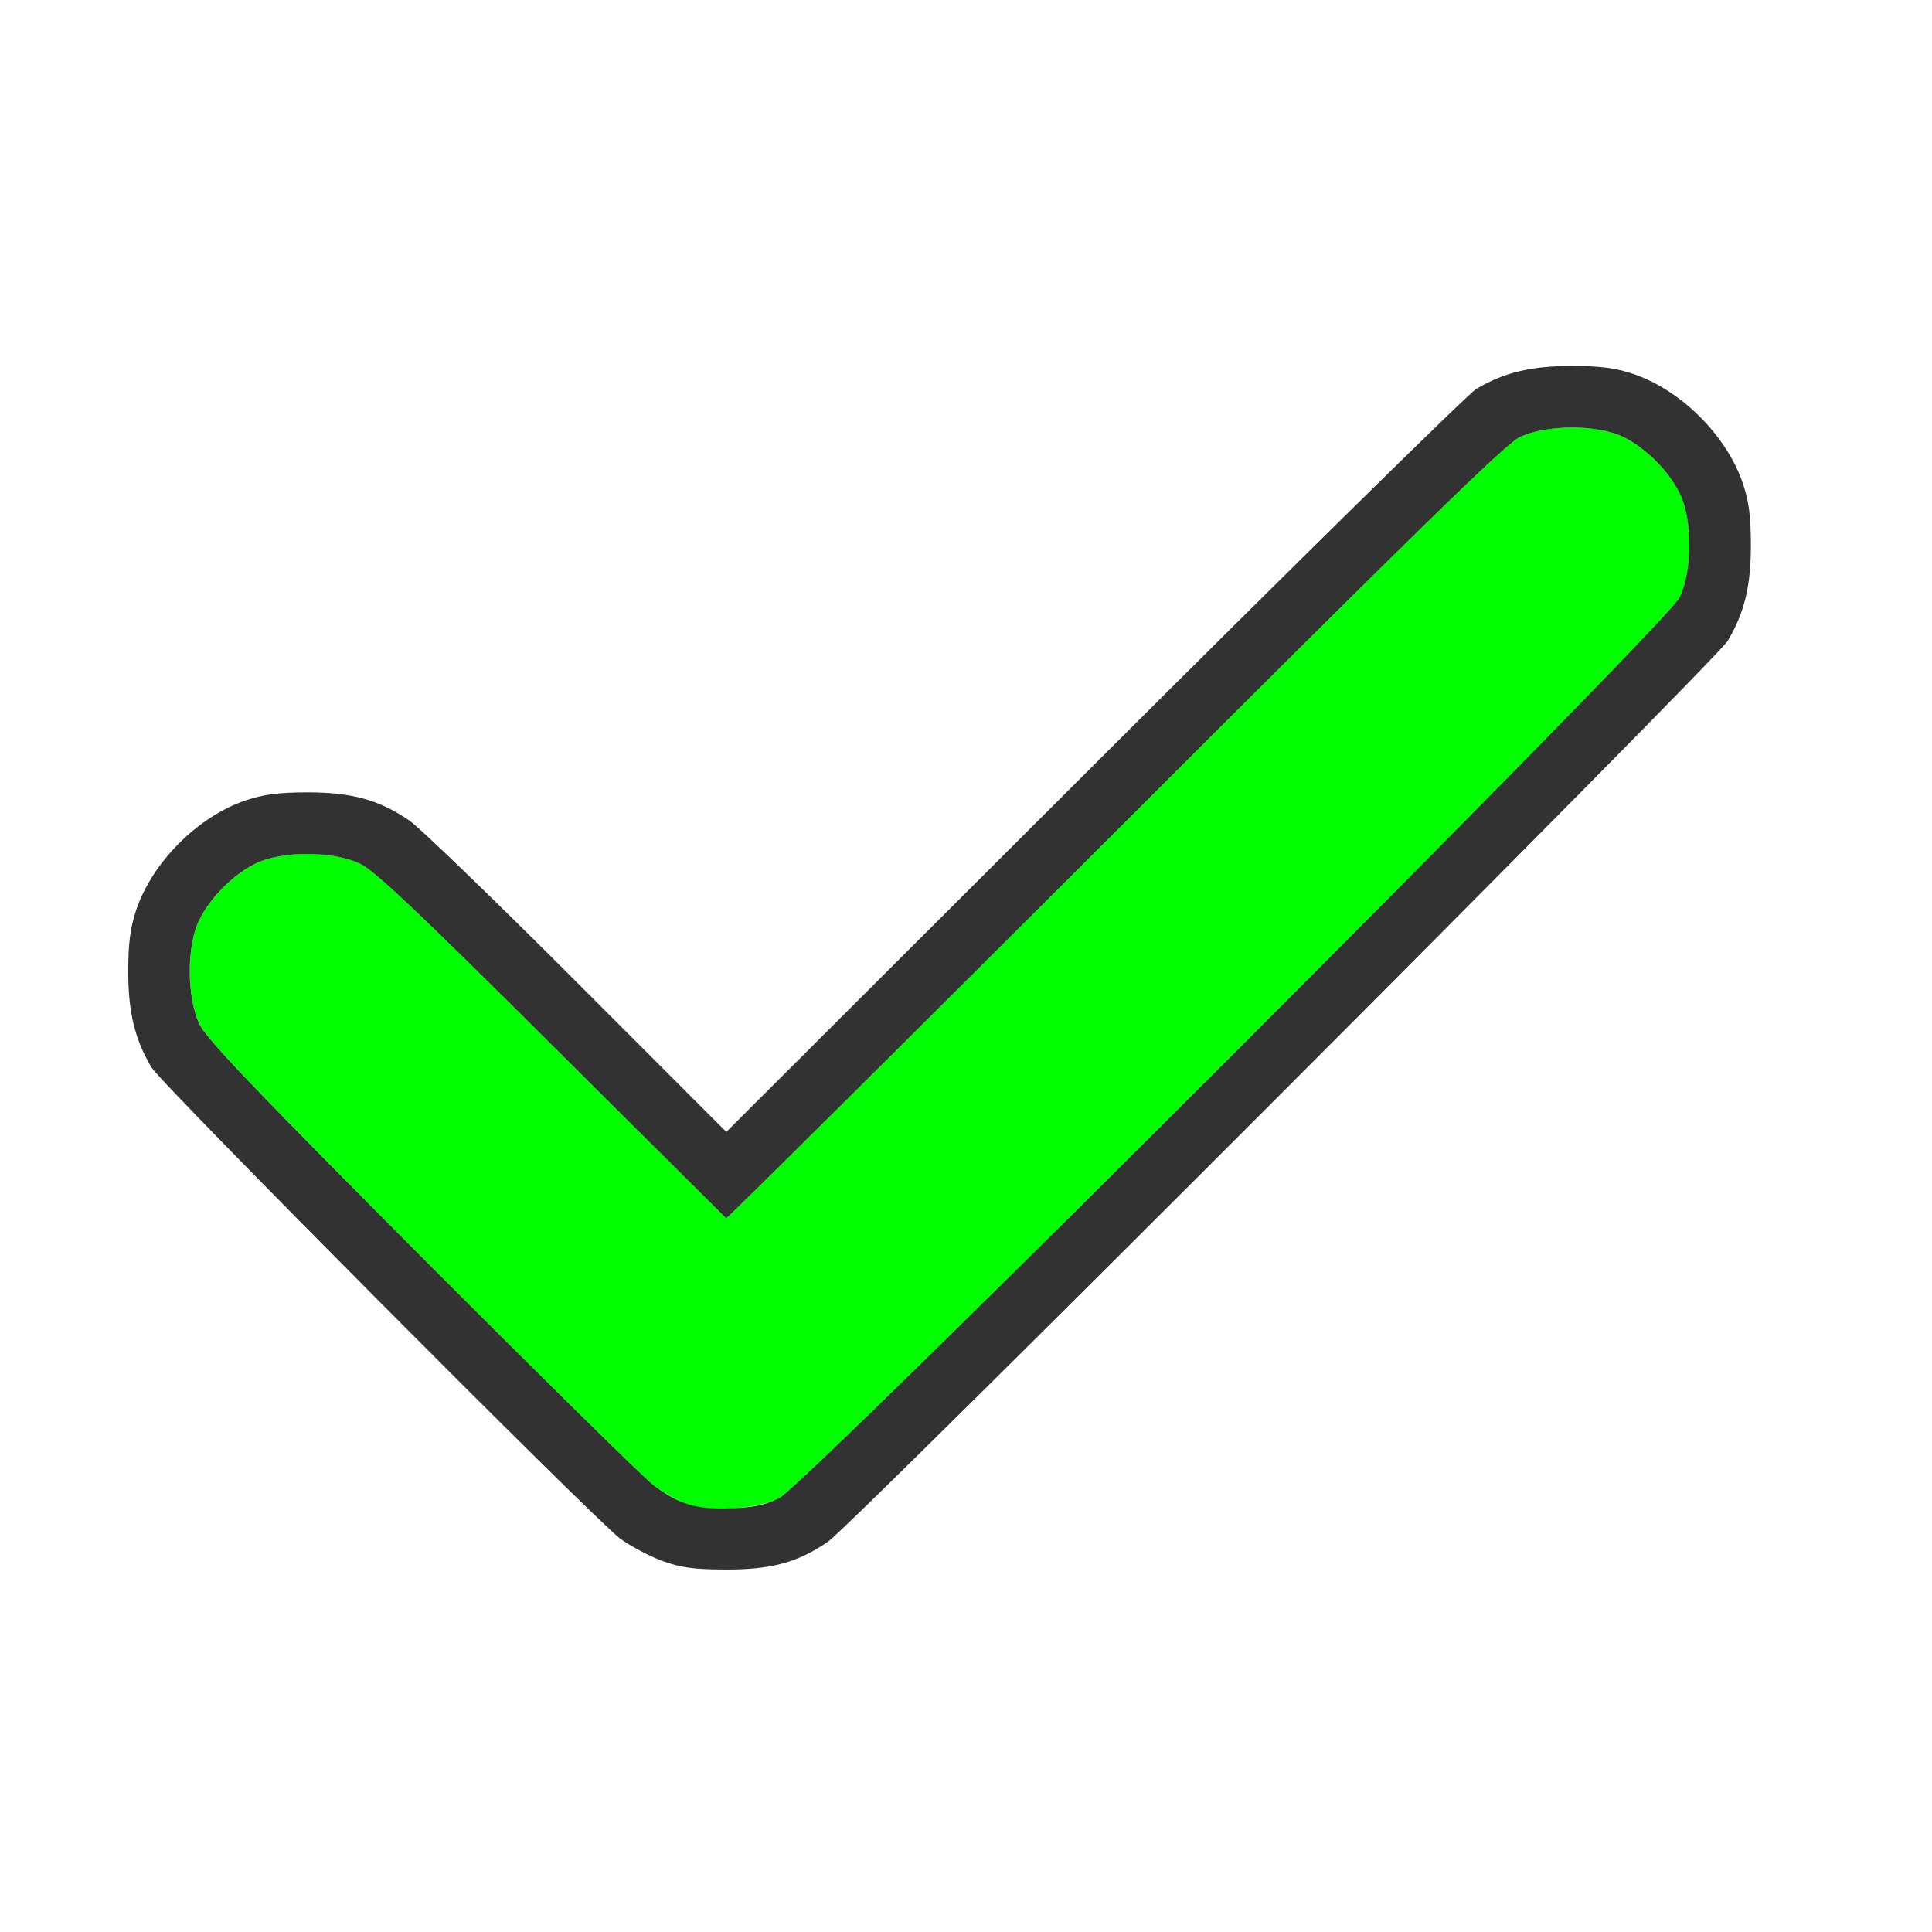 <?xml version="1.0" encoding="UTF-8" standalone="no"?>
<!-- Created with Inkscape (http://www.inkscape.org/) -->

<svg
   version="1.1"
   id="svg2"
   width="1600"
   height="1600"
   viewBox="0 0 1600 1600"
   sodipodi:docname="checkmark.svg"
   inkscape:version="1.2.2 (732a01da63, 2022-12-09)"
   xmlns:inkscape="http://www.inkscape.org/namespaces/inkscape"
   xmlns:sodipodi="http://sodipodi.sourceforge.net/DTD/sodipodi-0.dtd"
   xmlns="http://www.w3.org/2000/svg"
   xmlns:svg="http://www.w3.org/2000/svg"
   xmlns:rdf="http://www.w3.org/1999/02/22-rdf-syntax-ns#"
   xmlns:cc="http://creativecommons.org/ns#"
   xmlns:dc="http://purl.org/dc/elements/1.1/">
  <defs
     id="defs6" />
  <sodipodi:namedview
     pagecolor="#808080"
     bordercolor="#666666"
     borderopacity="1"
     objecttolerance="10"
     gridtolerance="10"
     guidetolerance="10"
     inkscape:pageopacity="0"
     inkscape:pageshadow="2"
     inkscape:window-width="1993"
     inkscape:window-height="1009"
     id="namedview4"
     showgrid="false"
     inkscape:zoom="0.5"
     inkscape:cx="3"
     inkscape:cy="8"
     inkscape:window-x="-8"
     inkscape:window-y="-8"
     inkscape:window-maximized="1"
     inkscape:current-layer="CHECKMARK"
     inkscape:showpageshadow="0"
     inkscape:pagecheckerboard="true"
     inkscape:deskcolor="#d1d1d1" />
  <g
     id="CHECKMARK"
     transform="matrix(100,0,0,100,0,4.9999997e-5)"
     style="stroke-width:0.011">
    <path
       style="fill:none;stroke-width:0"
       d="M 0,8 V 0 h 8 8 v 8 8 H 8 0 Z m 6.519,4.937 C 6.62,12.902 6.773,12.825 6.859,12.766 7.058,12.629 14.218,5.461 14.308,5.308 14.446,5.077 14.5,4.853 14.5,4.517 14.5,4.277 14.484,4.152 14.434,4.005 14.3,3.608 13.924,3.231 13.526,3.097 13.379,3.047 13.254,3.031 13.014,3.031 c -0.336,0 -0.56,0.054 -0.791,0.192 -0.063,0.037 -1.485,1.437 -3.161,3.11 L 6.015,9.375 4.781,8.14 C 4.102,7.46 3.477,6.856 3.391,6.797 3.142,6.625 2.916,6.562 2.548,6.562 2.308,6.562 2.183,6.579 2.036,6.628 1.639,6.762 1.262,7.139 1.128,7.536 1.079,7.683 1.062,7.808 1.062,8.048 c 0,0.336 0.054,0.56 0.192,0.791 0.083,0.14 3.67,3.745 3.882,3.902 0.252,0.187 0.482,0.255 0.867,0.257 0.254,0.001 0.374,-0.013 0.516,-0.062 z"
       id="path18"
       inkscape:connector-curvature="0" />
    <path
       style="fill:#00fe00;stroke-width:0"
       d="M 5.677,12.453 C 5.611,12.428 5.492,12.359 5.411,12.299 5.331,12.239 4.47,11.392 3.497,10.415 2.118,9.03 1.713,8.606 1.654,8.484 1.546,8.262 1.545,7.833 1.65,7.619 1.743,7.432 1.932,7.243 2.119,7.15 c 0.215,-0.106 0.644,-0.104 0.865,0.003 0.12,0.058 0.484,0.402 1.587,1.5 0.787,0.783 1.436,1.429 1.443,1.435 0.007,0.006 1.453,-1.43 3.214,-3.191 C 11.708,4.419 12.465,3.68 12.582,3.622 12.799,3.515 13.23,3.514 13.444,3.619 c 0.187,0.092 0.376,0.281 0.469,0.469 0.105,0.214 0.104,0.645 -0.003,0.861 -0.11,0.224 -7.236,7.35 -7.459,7.459 -0.19,0.093 -0.586,0.116 -0.774,0.045 z"
       id="path16"
       inkscape:connector-curvature="0" />
    <path
       style="fill:#323232;stroke-width:0"
       d="M 5.48,12.925 C 5.374,12.886 5.22,12.803 5.136,12.742 4.924,12.584 1.337,8.979 1.254,8.839 1.117,8.608 1.062,8.384 1.062,8.048 1.062,7.808 1.079,7.683 1.128,7.536 1.262,7.139 1.639,6.762 2.036,6.628 2.183,6.579 2.308,6.562 2.548,6.562 c 0.368,0 0.594,0.063 0.843,0.234 0.086,0.059 0.712,0.664 1.39,1.343 l 1.234,1.235 3.047,-3.042 C 10.738,4.659 12.161,3.26 12.223,3.223 12.455,3.085 12.679,3.031 13.014,3.031 c 0.24,0 0.365,0.016 0.512,0.066 0.397,0.134 0.774,0.511 0.908,0.908 0.05,0.147 0.066,0.272 0.066,0.512 0,0.336 -0.054,0.56 -0.192,0.791 -0.091,0.153 -7.25,7.321 -7.449,7.458 -0.253,0.175 -0.473,0.234 -0.856,0.232 -0.265,-0.001 -0.369,-0.016 -0.523,-0.073 z m 0.971,-0.517 C 6.673,12.299 13.799,5.173 13.909,4.949 14.016,4.732 14.018,4.302 13.912,4.088 13.82,3.9 13.631,3.711 13.444,3.619 13.23,3.514 12.799,3.515 12.582,3.622 12.465,3.68 11.708,4.419 9.228,6.898 7.467,8.658 6.021,10.094 6.014,10.089 6.007,10.083 5.358,9.437 4.571,8.654 3.468,7.556 3.105,7.212 2.984,7.154 2.763,7.046 2.334,7.045 2.119,7.15 c -0.187,0.092 -0.376,0.281 -0.469,0.469 -0.106,0.214 -0.104,0.644 0.003,0.865 0.059,0.122 0.464,0.546 1.844,1.931 0.973,0.976 1.834,1.824 1.914,1.884 0.216,0.161 0.348,0.201 0.635,0.192 0.19,-0.006 0.287,-0.026 0.404,-0.083 z"
       id="path14"
       inkscape:connector-curvature="0" />
  </g>
</svg>
